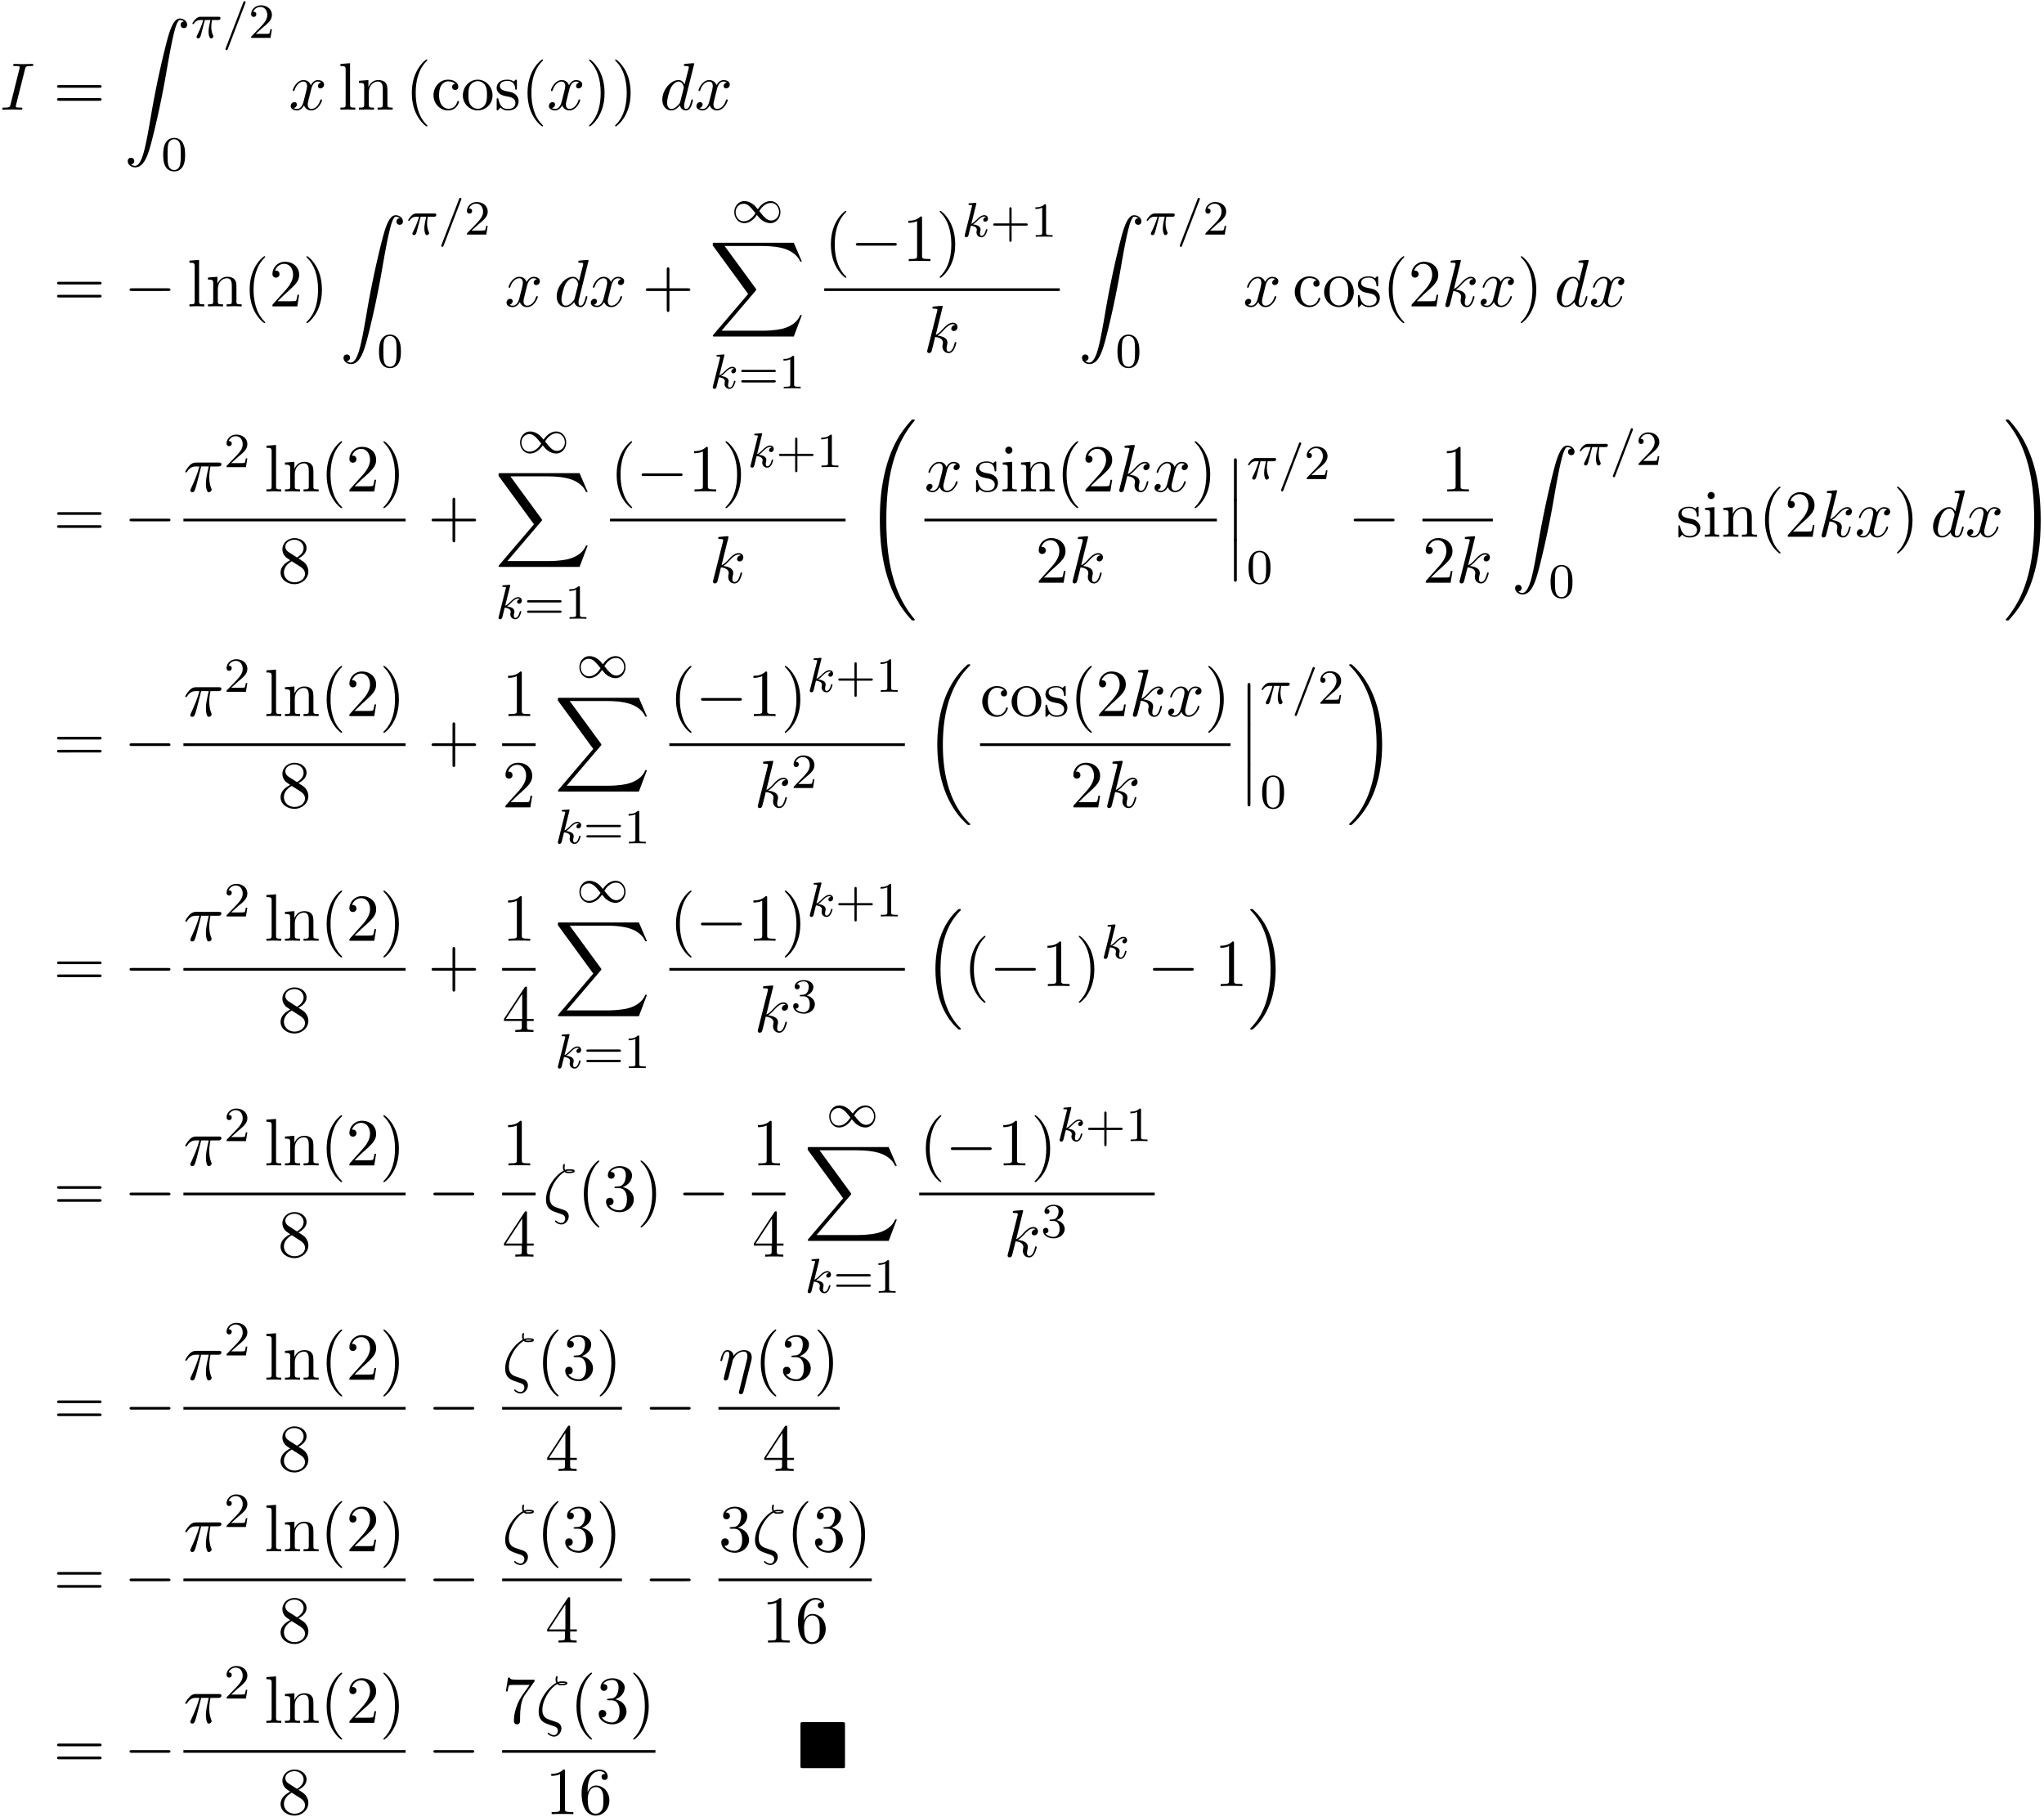 <svg xmlns="http://www.w3.org/2000/svg" xmlns:xlink="http://www.w3.org/1999/xlink" width="557" height="495" viewBox="1872.02 1483.023 332.951 295.89"><defs><path id="g0-4" d="M7.865-7.113c0-.338-.032-.382-.381-.382H.993c-.338 0-.382.033-.382.382v6.72c0 .35.033.393.393.393h6.469c.36 0 .392-.033.392-.382z"/><path id="g2-49" d="M4.304-2.184c-.47-.566-.534-.63-.813-.837-.367-.279-.853-.494-1.379-.494-.972 0-1.642.853-1.642 1.801C.47-.78 1.132.08 2.08.08c.654 0 1.419-.343 2.08-1.331.47.566.534.63.813.837.367.279.853.494 1.38.494.972 0 1.641-.853 1.641-1.802 0-.932-.661-1.793-1.61-1.793-.653 0-1.419.343-2.08 1.331m.239.295c.303-.502.956-1.323 1.897-1.323.853 0 1.33.773 1.33 1.49 0 .774-.589 1.371-1.29 1.371S5.308-.933 4.543-1.889m-.622.343c-.303.502-.956 1.323-1.897 1.323-.852 0-1.33-.773-1.33-1.49 0-.774.59-1.371 1.29-1.371s1.172.581 1.937 1.538"/><path id="g3-0" d="M7.19-2.51c.185 0 .38 0 .38-.217s-.195-.218-.38-.218H1.286c-.185 0-.382 0-.382.218s.197.218.382.218z"/><path id="g7-40" d="M3.61 2.618c0-.033 0-.054-.185-.24-1.363-1.374-1.712-3.436-1.712-5.105 0-1.898.414-3.797 1.756-5.16.142-.131.142-.153.142-.186 0-.076-.044-.109-.11-.109-.108 0-1.09.742-1.734 2.127-.556 1.2-.687 2.411-.687 3.328 0 .85.12 2.17.72 3.403.655 1.342 1.593 2.051 1.702 2.051.065 0 .109-.032.109-.109"/><path id="g7-41" d="M3.153-2.727c0-.851-.12-2.171-.72-3.404C1.778-7.473.84-8.18.73-8.18c-.066 0-.11.043-.11.108 0 .033 0 .055.208.251C1.9-6.742 2.52-5.007 2.52-2.727c0 1.865-.404 3.785-1.756 5.16-.142.13-.142.152-.142.185 0 .066.043.11.109.11.109 0 1.09-.743 1.734-2.128.557-1.2.688-2.41.688-3.327"/><path id="g7-43" d="M4.462-2.51h3.043c.153 0 .36 0 .36-.217s-.207-.218-.36-.218H4.462V-6c0-.153 0-.36-.218-.36s-.219.207-.219.36v3.055H.971c-.153 0-.36 0-.36.218s.207.218.36.218h3.054V.545c0 .153 0 .36.219.36s.218-.207.218-.36z"/><path id="g7-49" d="M3.207-6.982c0-.262 0-.283-.25-.283-.677.698-1.637.698-1.986.698v.338c.218 0 .862 0 1.429-.284v5.651c0 .393-.033.524-1.015.524h-.349V0c.382-.033 1.331-.033 1.768-.033s1.385 0 1.767.033v-.338h-.35c-.981 0-1.014-.12-1.014-.524z"/><path id="g7-50" d="m1.385-.84 1.157-1.124c1.702-1.505 2.356-2.094 2.356-3.185 0-1.244-.982-2.116-2.313-2.116a2.016 2.016 0 0 0-2.04 1.974c0 .611.546.611.579.611.185 0 .567-.13.567-.578a.55.55 0 0 0-.578-.567c-.088 0-.11 0-.142.01.25-.709.84-1.112 1.473-1.112.992 0 1.461.883 1.461 1.778 0 .873-.545 1.734-1.145 2.41L.665-.403c-.12.12-.12.142-.12.404h4.048l.305-1.898h-.273c-.054.327-.13.807-.24.97C4.31-.84 3.59-.84 3.35-.84z"/><path id="g7-51" d="M3.164-3.84c.894-.295 1.527-1.058 1.527-1.92 0-.895-.96-1.505-2.007-1.505-1.102 0-1.931.654-1.931 1.483 0 .36.24.567.556.567.338 0 .556-.24.556-.556 0-.545-.512-.545-.676-.545.338-.535 1.058-.677 1.451-.677.447 0 1.047.24 1.047 1.222 0 .131-.022.764-.305 1.244-.327.523-.698.556-.971.567-.087.01-.35.033-.426.033-.087.01-.163.022-.163.13 0 .12.076.12.262.12h.48c.894 0 1.298.742 1.298 1.812 0 1.483-.753 1.8-1.233 1.8-.469 0-1.287-.186-1.669-.83.382.055.72-.185.72-.6 0-.392-.295-.61-.61-.61-.263 0-.612.152-.612.632C.458-.48 1.473.24 2.662.24c1.33 0 2.323-.993 2.323-2.105 0-.895-.687-1.746-1.821-1.975"/><path id="g7-52" d="M3.207-1.8v.95c0 .392-.022.512-.829.512H2.15V0c.447-.033 1.015-.033 1.473-.033s1.036 0 1.483.033v-.338h-.229c-.807 0-.829-.12-.829-.513V-1.8h1.091v-.338h-1.09v-4.964c0-.218 0-.283-.175-.283-.098 0-.131 0-.218.13L.305-2.138v.338zm.066-.338H.61l2.662-4.07z"/><path id="g7-54" d="M1.44-3.578v-.262c0-2.76 1.353-3.153 1.91-3.153.26 0 .72.066.96.437-.165 0-.6 0-.6.49 0 .339.26.502.5.502.175 0 .503-.098.503-.523 0-.655-.48-1.178-1.386-1.178-1.396 0-2.869 1.407-2.869 3.818C.458-.535 1.724.24 2.738.24 3.95.24 4.985-.785 4.985-2.225c0-1.386-.97-2.433-2.181-2.433-.742 0-1.146.556-1.364 1.08M2.738-.065c-.687 0-1.014-.655-1.08-.819-.196-.512-.196-1.385-.196-1.581 0-.851.349-1.942 1.33-1.942.175 0 .677 0 1.015.676.197.404.197.96.197 1.495 0 .523 0 1.069-.186 1.461-.327.655-.829.71-1.08.71"/><path id="g7-55" d="M5.193-6.644c.098-.13.098-.152.098-.381H2.64c-1.33 0-1.353-.142-1.396-.35H.97L.61-5.127h.273c.032-.175.13-.862.272-.993.077-.065.928-.065 1.07-.065h2.258c-.12.174-.982 1.363-1.222 1.723C2.28-2.989 1.92-1.472 1.92-.36c0 .11 0 .6.502.6s.502-.49.502-.6v-.556c0-.6.032-1.2.12-1.79.043-.25.196-1.189.676-1.865z"/><path id="g7-56" d="M1.778-4.985c-.502-.328-.545-.699-.545-.884 0-.666.709-1.124 1.483-1.124.797 0 1.495.568 1.495 1.353 0 .622-.426 1.145-1.08 1.527zM3.371-3.95c.785-.404 1.32-.971 1.32-1.691 0-1.004-.971-1.625-1.964-1.625-1.09 0-1.974.807-1.974 1.821 0 .197.022.688.48 1.2.12.131.523.404.796.59-.633.316-1.57.927-1.57 2.007C.458-.491 1.57.24 2.715.24c1.233 0 2.27-.905 2.27-2.073 0-.392-.12-.883-.535-1.342-.207-.229-.382-.338-1.08-.774m-1.091.458 1.342.851c.305.207.818.535.818 1.2 0 .807-.818 1.375-1.713 1.375-.938 0-1.723-.677-1.723-1.582 0-.633.349-1.331 1.276-1.844"/><path id="g7-61" d="M7.495-3.567c.163 0 .37 0 .37-.218s-.207-.219-.36-.219H.971c-.153 0-.36 0-.36.219s.207.218.37.218zm.01 2.116c.153 0 .36 0 .36-.218s-.207-.218-.37-.218H.982c-.164 0-.371 0-.371.218s.207.218.36.218z"/><path id="g7-99" d="M1.276-2.378c0-1.778.895-2.237 1.473-2.237.098 0 .786.011 1.167.404-.447.033-.512.36-.512.502a.48.48 0 0 0 .501.502c.284 0 .502-.186.502-.513 0-.742-.829-1.167-1.669-1.167-1.363 0-2.367 1.178-2.367 2.53C.37-.96 1.45.12 2.716.12c1.462 0 1.811-1.31 1.811-1.418s-.109-.11-.142-.11c-.098 0-.12.044-.141.11C3.927-.284 3.218-.153 2.814-.153c-.578 0-1.538-.469-1.538-2.225"/><path id="g7-105" d="m1.93-4.822-1.526.12v.338c.709 0 .807.066.807.6v2.935c0 .49-.12.49-.851.49V0c.35-.01.938-.033 1.2-.033.382 0 .764.022 1.135.033v-.338c-.72 0-.764-.055-.764-.48zm.045-1.898a.57.57 0 0 0-.579-.578.59.59 0 0 0-.578.578c0 .295.24.578.578.578a.57.57 0 0 0 .579-.578"/><path id="g7-108" d="m1.93-7.57-1.57.12v.337c.764 0 .85.077.85.611v5.673c0 .49-.12.49-.85.49V0c.36-.01.938-.033 1.21-.033S2.379-.01 2.783 0v-.338c-.731 0-.851 0-.851-.491z"/><path id="g7-110" d="M1.2-3.753v2.924c0 .49-.12.49-.85.49V0c.38-.01.937-.033 1.232-.033.283 0 .85.022 1.222.033v-.338c-.731 0-.851 0-.851-.491v-2.007c0-1.135.774-1.746 1.472-1.746.688 0 .808.59.808 1.211v2.542c0 .49-.12.49-.851.49V0c.382-.01.938-.033 1.233-.033.283 0 .85.022 1.221.033v-.338c-.567 0-.84 0-.85-.327V-2.75c0-.938 0-1.276-.339-1.67-.152-.185-.512-.403-1.145-.403-.797 0-1.31.47-1.615 1.146v-1.146l-1.538.12v.338c.764 0 .851.077.851.611"/><path id="g7-111" d="M5.138-2.335c0-1.396-1.09-2.552-2.41-2.552-1.364 0-2.423 1.189-2.423 2.552A2.435 2.435 0 0 0 2.716.12a2.43 2.43 0 0 0 2.422-2.455M2.728-.153c-.47 0-.95-.229-1.244-.73-.273-.48-.273-1.146-.273-1.539 0-.425 0-1.014.262-1.494a1.46 1.46 0 0 1 1.243-.731c.48 0 .95.24 1.233.709s.284 1.102.284 1.516c0 .393 0 .982-.24 1.462-.24.49-.72.807-1.266.807"/><path id="g7-115" d="M2.27-2.116c.24.043 1.134.218 1.134 1.003 0 .557-.382.993-1.233.993C1.255-.12.86-.742.655-1.67.622-1.81.61-1.854.502-1.854c-.142 0-.142.077-.142.273v1.44C.36.044.36.12.48.12.535.12.545.11.753-.098.775-.12.775-.142.97-.35c.48.458.97.469 1.2.469 1.254 0 1.756-.73 1.756-1.516 0-.579-.327-.906-.458-1.037-.36-.349-.785-.436-1.244-.523-.61-.12-1.341-.262-1.341-.895 0-.382.283-.829 1.221-.829 1.2 0 1.255.982 1.277 1.32.01.098.109.098.13.098.143 0 .143-.054.143-.262v-1.101c0-.186 0-.262-.12-.262-.055 0-.077 0-.219.13a1.4 1.4 0 0 1-.185.175c-.415-.305-.862-.305-1.026-.305-1.33 0-1.745.73-1.745 1.342 0 .381.175.687.47.927.348.283.654.349 1.44.502"/><path id="g5-16" d="M3.535-6.316c.196.196.447.196.665.196.273 0 .97 0 .97-.338 0-.273-.435-.295-.872-.295-.12 0-.414 0-.698.11-.055-.132-.076-.186-.076-.415 0-.153.054-.382.054-.404 0-.087-.054-.142-.13-.142-.197 0-.197.502-.197.535 0 .185.033.382.12.545C2.225-5.945.5-3.938.5-1.822.502-.284 1.496.044 2.28.305c.327.12.35.12.665.23.23.076.677.229.677.741 0 .295-.207.72-.611.72-.284 0-.578-.13-.807-.327-.077-.065-.088-.076-.131-.076-.055 0-.11.043-.11.12 0 .109.47.523 1.048.523.676 0 1.189-.698 1.189-1.32a1 1 0 0 0-.295-.73C3.72-.023 3.513-.088 2.87-.306 1.996-.6 1.822-.655 1.56-.884c-.458-.414-.458-1.036-.458-1.243 0-1.691 1.33-3.6 2.433-4.19m.25-.12c.164-.077.36-.077.502-.077.36 0 .404.011.6.066-.087.032-.196.087-.676.087-.23 0-.306 0-.426-.076"/><path id="g5-17" d="M5.324-3.022c.054-.196.087-.338.087-.633 0-.709-.436-1.167-1.255-1.167-.861 0-1.429.567-1.69.95-.055-.623-.513-.95-1.004-.95-.502 0-.71.426-.807.622-.197.37-.339 1.025-.339 1.058 0 .11.11.11.131.11.11 0 .12-.012.186-.252.185-.774.403-1.298.796-1.298.186 0 .338.087.338.502 0 .23-.032.35-.174.916L.96-.644c-.033.164-.098.415-.098.47 0 .196.153.294.316.294a.45.45 0 0 0 .404-.305c.01-.022.142-.535.207-.808l.24-.982c.066-.24.131-.48.186-.73.021-.066.109-.426.12-.491.032-.099.37-.71.741-1.004.24-.175.579-.382 1.048-.382s.589.371.589.764c0 .054 0 .25-.11.687L3.36 1.887c-.033.131-.033.153-.033.175 0 .163.12.294.306.294.338 0 .414-.316.447-.436z"/><path id="g5-25" d="M2.89-4.07h1.234c-.36 1.615-.459 2.085-.459 2.815 0 .164 0 .459.088.83.109.48.229.545.392.545.219 0 .448-.196.448-.415 0-.065 0-.087-.066-.24-.316-.785-.316-1.494-.316-1.8 0-.578.076-1.167.196-1.734h1.244c.142 0 .534 0 .534-.371 0-.262-.229-.262-.436-.262H2.095c-.24 0-.655 0-1.135.513-.382.425-.665.927-.665.982 0 .01 0 .109.13.109.088 0 .11-.044.175-.131.535-.84 1.167-.84 1.385-.84h.622C2.258-2.75 1.67-1.43 1.211-.436c-.087.163-.087.185-.087.261 0 .208.174.295.316.295.327 0 .415-.305.545-.71.153-.5.153-.523.295-1.068z"/><path id="g5-73" d="M4.08-6.61c.098-.394.13-.503.993-.503.262 0 .349 0 .349-.207 0-.13-.12-.13-.164-.13-.316 0-1.123.032-1.44.032-.327 0-1.123-.033-1.45-.033-.077 0-.219 0-.219.218 0 .12.098.12.306.12.458 0 .752 0 .752.208 0 .054 0 .076-.022.174L1.713-.85c-.098.404-.131.513-.993.513-.25 0-.35 0-.35.218 0 .12.132.12.165.12.316 0 1.112-.033 1.429-.033.327 0 1.134.033 1.461.033.088 0 .219 0 .219-.207 0-.131-.088-.131-.328-.131-.196 0-.25 0-.469-.022-.229-.022-.272-.065-.272-.185a1 1 0 0 1 .043-.251z"/><path id="g5-100" d="M5.63-7.45c0-.012 0-.12-.143-.12-.163 0-1.2.097-1.385.12-.087.01-.153.065-.153.206 0 .131.098.131.262.131.524 0 .545.077.545.186l-.032.218-.655 2.585c-.196-.403-.513-.698-1.004-.698C1.79-4.822.436-3.218.436-1.625.436-.6 1.036.12 1.887.12c.218 0 .764-.044 1.418-.818.088.458.47.818.993.818.382 0 .633-.25.807-.6.186-.393.328-1.058.328-1.08 0-.11-.098-.11-.131-.11-.11 0-.12.045-.153.197-.185.71-.382 1.353-.829 1.353-.295 0-.327-.284-.327-.502 0-.262.022-.338.065-.523zM3.36-1.299c-.055.196-.055.218-.218.403-.48.6-.927.775-1.233.775-.545 0-.698-.6-.698-1.025 0-.546.349-1.888.6-2.39.338-.643.829-1.047 1.265-1.047.71 0 .862.895.862.96s-.022.131-.033.186z"/><path id="g5-107" d="M3.13-7.45c0-.012 0-.12-.14-.12-.252 0-1.048.086-1.332.108-.087.011-.207.022-.207.218 0 .131.098.131.262.131.523 0 .545.077.545.186l-.033.218L.644-.425C.6-.273.6-.251.6-.185.6.065.818.12.916.12a.45.45 0 0 0 .371-.23c.055-.097.546-2.115.611-2.388.371.033 1.266.207 1.266.927 0 .076 0 .12-.033.23a2.4 2.4 0 0 0-.044.381c0 .644.437 1.08 1.004 1.08.327 0 .622-.175.862-.578.272-.48.392-1.08.392-1.102 0-.11-.098-.11-.13-.11-.11 0-.12.045-.153.197-.218.797-.47 1.353-.95 1.353-.207 0-.348-.12-.348-.513 0-.185.043-.436.087-.61.044-.186.044-.23.044-.339 0-.709-.688-1.025-1.615-1.145.338-.197.687-.546.938-.808.524-.578 1.026-1.047 1.56-1.047.066 0 .077 0 .098.011.131.022.142.022.23.087.021.011.021.022.043.044a.617.617 0 0 0-.622.59c0 .174.12.38.415.38.283 0 .6-.24.6-.665 0-.327-.251-.687-.742-.687-.305 0-.807.087-1.593.96-.37.415-.796.851-1.21 1.015z"/><path id="g5-120" d="M3.644-3.295c.065-.283.316-1.287 1.08-1.287.054 0 .316 0 .545.142-.305.055-.524.327-.524.59 0 .174.12.38.415.38.24 0 .59-.195.59-.632 0-.567-.645-.72-1.015-.72-.633 0-1.015.578-1.146.83-.273-.72-.862-.83-1.178-.83-1.135 0-1.756 1.407-1.756 1.68 0 .11.109.11.13.11.088 0 .12-.023.142-.12.371-1.157 1.091-1.43 1.462-1.43.207 0 .59.098.59.731 0 .338-.186 1.07-.59 2.596C2.215-.578 1.833-.12 1.353-.12c-.066 0-.317 0-.546-.142.273-.054.513-.283.513-.589 0-.294-.24-.382-.404-.382-.327 0-.6.284-.6.633 0 .502.546.72 1.026.72.72 0 1.113-.764 1.145-.83.131.405.524.83 1.178.83 1.124 0 1.746-1.407 1.746-1.68 0-.11-.098-.11-.131-.11-.098 0-.12.045-.142.12-.36 1.168-1.102 1.43-1.45 1.43-.426 0-.6-.35-.6-.72 0-.24.065-.48.185-.96z"/><path id="g1-12" d="M1.582 6.37c0 .175 0 .405.229.405.24 0 .24-.219.24-.404V.175c0-.175 0-.404-.23-.404-.24 0-.24.218-.24.404z"/><path id="g1-16" d="M5.618 19.07c.022.01.12.12.131.12h.24c.033 0 .12-.012.12-.11 0-.044-.022-.065-.044-.098-.392-.393-.981-.993-1.658-2.193C3.23 14.695 2.793 12 2.793 9.382c0-4.844 1.374-7.691 3.283-9.622.033-.033.033-.065.033-.087 0-.11-.076-.11-.207-.11-.142 0-.164 0-.262.088-1.036.894-2.204 2.41-2.956 4.713-.47 1.44-.72 3.196-.72 5.007 0 2.585.469 5.509 2.181 8.04.295.425.699.873.699.884.109.13.261.305.349.381z"/><path id="g1-17" d="M4.538 9.37c0-3.13-.73-6.457-2.88-8.912-.153-.174-.556-.6-.818-.829C.764-.436.742-.436.6-.436c-.11 0-.207 0-.207.109 0 .043.043.087.065.109.371.382.96.982 1.637 2.182C3.273 4.058 3.709 6.753 3.709 9.37c0 4.734-1.309 7.625-3.273 9.622-.021.022-.043.054-.043.087 0 .11.098.11.207.11.142 0 .164 0 .262-.088 1.036-.895 2.203-2.411 2.956-4.713.48-1.494.72-3.262.72-5.018"/><path id="g1-18" d="M7.636 25.625c0-.043-.021-.065-.043-.098a12.2 12.2 0 0 1-1.866-2.312c-1.756-2.815-2.552-6.36-2.552-10.56 0-2.935.392-6.72 2.192-9.971A12.5 12.5 0 0 1 7.604-.24c.032-.033.032-.055.032-.087 0-.11-.076-.11-.229-.11s-.174 0-.338.164c-3.654 3.328-4.8 8.324-4.8 12.917 0 4.287.982 8.607 3.753 11.869.218.25.633.698 1.08 1.09.13.132.153.132.305.132s.23 0 .23-.11"/><path id="g1-19" d="M5.75 12.655c0-4.288-.983-8.608-3.754-11.87a12 12 0 0 0-1.08-1.09C.786-.436.764-.436.611-.436c-.131 0-.23 0-.23.109 0 .043.044.087.066.109C.83.175 1.56.905 2.291 2.084c1.756 2.814 2.553 6.36 2.553 10.56 0 2.934-.393 6.72-2.193 9.97a12.5 12.5 0 0 1-2.226 2.913c-.021.033-.043.066-.043.098 0 .11.098.11.229.11.153 0 .174 0 .338-.164 3.655-3.327 4.8-8.324 4.8-12.916"/><path id="g1-32" d="M8.258 32.17c0-.032 0-.054-.065-.13a17 17 0 0 1-2.564-4.178C4.2 24.524 3.633 20.618 3.633 15.927c0-4.647.534-8.727 2.149-12.305A17.5 17.5 0 0 1 8.215-.23c.021-.033.043-.055.043-.098 0-.11-.076-.11-.24-.11s-.185 0-.207.022C7.8-.405 7.124.25 6.273 1.45c-1.898 2.684-2.858 5.89-3.35 9.142-.261 1.756-.348 3.545-.348 5.323 0 4.08.512 8.248 2.258 11.979.774 1.658 1.81 3.152 2.89 4.287.099.087.11.098.295.098.164 0 .24 0 .24-.11"/><path id="g1-33" d="M6.055 15.927c0-4.08-.513-8.247-2.259-11.978C3.022 2.291 1.986.796.906-.338.806-.425.795-.436.61-.436c-.153 0-.24 0-.24.109 0 .043.044.098.065.13A17 17 0 0 1 3 3.983c1.43 3.338 1.996 7.243 1.996 11.934 0 4.648-.534 8.728-2.149 12.306a17.5 17.5 0 0 1-2.432 3.85c-.011.023-.044.066-.044.099 0 .109.087.109.24.109.164 0 .185 0 .207-.022.011-.01.687-.665 1.538-1.865 1.899-2.684 2.859-5.891 3.35-9.142.261-1.756.349-3.546.349-5.324"/><path id="g1-88" d="m13.81 15.273 1.32-3.491h-.272c-.425 1.134-1.582 1.876-2.836 2.203-.23.055-1.298.339-3.393.339H2.051L7.604 7.81c.076-.087.098-.12.098-.175 0-.021 0-.054-.077-.163L2.542.523H8.52c1.462 0 2.455.153 2.553.175.589.087 1.538.273 2.4.818.272.175 1.014.666 1.385 1.55h.273L13.81 0H.916C.666 0 .655.01.622.076.61.11.61.316.61.436l5.77 7.899-5.65 6.621c-.11.131-.11.186-.11.197 0 .12.099.12.295.12z"/><path id="g1-90" d="M1.135 23.75c.349-.023.534-.263.534-.535a.51.51 0 0 0-.524-.535c-.261 0-.534.164-.534.545 0 .557.545 1.015 1.21 1.015 1.659 0 2.28-2.553 3.055-5.716.84-3.448 1.55-6.928 2.139-10.43.403-2.323.807-4.505 1.178-5.912.13-.535.502-1.942.927-1.942.338 0 .61.207.655.25-.36.023-.546.263-.546.535 0 .36.273.535.524.535.262 0 .534-.164.534-.545C10.287.425 9.698 0 9.098 0c-.829 0-1.44 1.19-2.04 3.415-.033.12-1.516 5.596-2.716 12.73-.284 1.67-.6 3.491-.96 5.008C3.185 21.949 2.684 24 1.8 24c-.393 0-.655-.25-.665-.25"/><path id="g4-25" d="M2.264-2.91h.916c-.167.726-.31 1.316-.31 1.906 0 .056 0 .398.087.685.104.335.183.399.327.399.175 0 .358-.152.358-.343 0-.056-.008-.072-.04-.143-.167-.367-.286-.75-.286-1.403 0-.184 0-.518.12-1.1H4.4c.127 0 .215 0 .294-.064a.35.35 0 0 0 .12-.239c0-.223-.2-.223-.335-.223H1.602c-.167 0-.47 0-.86.382-.288.287-.51.654-.51.71 0 .072.055.095.119.095.08 0 .095-.023.143-.087.39-.574.86-.574 1.044-.574h.463c-.232.845-.654 1.81-.949 2.39-.056.12-.135.28-.135.352 0 .167.135.247.263.247.302 0 .382-.303.55-.957z"/><path id="g4-61" d="M3.706-5.643c.048-.111.048-.127.048-.151a.18.18 0 0 0-.183-.184c-.128 0-.16.096-.192.176L.52 1.658c-.049.111-.049.127-.049.151 0 .104.08.184.184.184.127 0 .159-.096.19-.176z"/><path id="g4-107" d="M2.327-5.292a1 1 0 0 0 .032-.128c0-.04-.032-.111-.127-.111-.032 0-.28.024-.463.04l-.446.031c-.175.016-.255.024-.255.168 0 .111.112.111.207.111.383 0 .383.048.383.12 0 .024 0 .04-.04.183L.486-.343c-.032.12-.032.168-.032.176 0 .135.112.247.263.247.271 0 .335-.255.367-.367.08-.335.287-1.18.375-1.514.438.048.972.199.972.653 0 .04 0 .08-.016.16-.024.103-.04.215-.04.255 0 .47.35.813.813.813.335 0 .542-.247.646-.399.19-.295.318-.773.318-.82 0-.08-.063-.104-.12-.104-.095 0-.11.047-.143.19-.103.376-.31.91-.685.91-.207 0-.255-.176-.255-.391 0-.104.008-.2.048-.383.008-.031.04-.159.04-.247 0-.653-.821-.797-1.228-.852.295-.176.566-.447.662-.55.438-.43.797-.726 1.18-.726.103 0 .199.024.262.104-.43.056-.43.43-.43.438 0 .176.135.295.31.295.216 0 .455-.175.455-.502 0-.27-.191-.558-.59-.558-.462 0-.876.35-1.33.805-.463.454-.662.542-.79.598z"/><path id="g6-43" d="M3.475-1.81h2.343c.112 0 .287 0 .287-.183s-.175-.183-.287-.183H3.475v-2.351c0-.112 0-.287-.183-.287s-.184.175-.184.287v2.351H.758c-.112 0-.288 0-.288.183s.176.184.287.184h2.351V.542c0 .112 0 .287.184.287s.183-.175.183-.287z"/><path id="g6-48" d="M3.897-2.542c0-.853-.087-1.371-.35-1.881-.351-.702-.997-.877-1.435-.877-1.004 0-1.37.75-1.482.972-.287.582-.303 1.371-.303 1.786 0 .526.024 1.33.406 1.968.367.59.957.741 1.38.741.382 0 1.067-.12 1.466-.908.294-.574.318-1.283.318-1.801M2.112-.056c-.27 0-.82-.127-.988-.964-.088-.454-.088-1.204-.088-1.618 0-.55 0-1.108.088-1.546.167-.813.789-.893.988-.893.271 0 .821.136.98.86.096.44.096 1.037.096 1.579 0 .47 0 1.187-.096 1.634-.167.837-.717.948-.98.948"/><path id="g6-49" d="M2.503-5.077c0-.215-.016-.223-.232-.223-.326.319-.749.51-1.506.51v.263c.215 0 .646 0 1.108-.215v4.088c0 .295-.024.391-.781.391H.813V0c.327-.024 1.012-.024 1.37-.024s1.053 0 1.38.024v-.263h-.28c-.756 0-.78-.096-.78-.39z"/><path id="g6-50" d="M2.248-1.626c.127-.12.462-.382.59-.494.494-.454.964-.893.964-1.618 0-.948-.797-1.562-1.794-1.562-.956 0-1.586.725-1.586 1.434 0 .391.311.447.423.447a.41.41 0 0 0 .414-.423c0-.414-.398-.414-.494-.414a1.23 1.23 0 0 1 1.156-.781c.741 0 1.124.63 1.124 1.299 0 .829-.582 1.435-1.523 2.399L.518-.303C.422-.215.422-.199.422 0h3.149l.23-1.427h-.246c-.024.16-.088.558-.184.71-.047.063-.653.063-.78.063H1.17z"/><path id="g6-51" d="M2.016-2.662c.63 0 1.029.462 1.029 1.3 0 .995-.566 1.29-.989 1.29-.438 0-1.036-.16-1.315-.582.287 0 .486-.183.486-.446a.423.423 0 0 0-.438-.438c-.215 0-.438.135-.438.454 0 .757.813 1.251 1.721 1.251 1.06 0 1.801-.733 1.801-1.53 0-.661-.526-1.267-1.339-1.442.63-.224 1.1-.766 1.1-1.403S2.917-5.3 2.088-5.3C1.235-5.3.59-4.838.59-4.232c0 .295.199.422.406.422a.39.39 0 0 0 .407-.406c0-.295-.255-.407-.43-.415.334-.438.948-.462 1.091-.462.207 0 .813.064.813.885 0 .558-.23.892-.343 1.02-.239.247-.422.263-.908.295-.152.008-.215.016-.215.12 0 .111.071.111.207.111z"/><path id="g6-61" d="M5.826-2.654c.12 0 .28 0 .28-.183s-.192-.184-.312-.184H.781c-.12 0-.31 0-.31.184s.159.183.278.183zm-.032 1.69c.12 0 .311 0 .311-.184s-.16-.183-.279-.183H.75c-.12 0-.279 0-.279.183s.192.184.311.184z"/></defs><g id="page1"><use xlink:href="#g5-73" x="1872.02" y="1500.887"/><use xlink:href="#g7-61" x="1880.702" y="1500.887"/><use xlink:href="#g1-90" x="1892.217" y="1486.039"/><use xlink:href="#g4-25" x="1903.126" y="1489.193"/><use xlink:href="#g4-61" x="1908.275" y="1489.193"/><use xlink:href="#g6-50" x="1912.509" y="1489.193"/><use xlink:href="#g6-48" x="1898.277" y="1510.779"/><use xlink:href="#g5-120" x="1919.059" y="1500.887"/><use xlink:href="#g7-108" x="1927.112" y="1500.887"/><use xlink:href="#g7-110" x="1930.143" y="1500.887"/><use xlink:href="#g7-40" x="1938.021" y="1500.887"/><use xlink:href="#g7-99" x="1942.264" y="1500.887"/><use xlink:href="#g7-111" x="1947.112" y="1500.887"/><use xlink:href="#g7-115" x="1952.567" y="1500.887"/><use xlink:href="#g7-40" x="1956.87" y="1500.887"/><use xlink:href="#g5-120" x="1961.112" y="1500.887"/><use xlink:href="#g7-41" x="1967.347" y="1500.887"/><use xlink:href="#g7-41" x="1971.59" y="1500.887"/><use xlink:href="#g5-100" x="1979.468" y="1500.887"/><use xlink:href="#g5-120" x="1985.146" y="1500.887"/><use xlink:href="#g7-61" x="1880.702" y="1532.923"/><use xlink:href="#g3-0" x="1892.217" y="1532.923"/><use xlink:href="#g7-108" x="1902.52" y="1532.923"/><use xlink:href="#g7-110" x="1905.55" y="1532.923"/><use xlink:href="#g7-40" x="1911.611" y="1532.923"/><use xlink:href="#g7-50" x="1915.853" y="1532.923"/><use xlink:href="#g7-41" x="1921.308" y="1532.923"/><use xlink:href="#g1-90" x="1927.368" y="1518.075"/><use xlink:href="#g4-25" x="1938.277" y="1521.23"/><use xlink:href="#g4-61" x="1943.426" y="1521.23"/><use xlink:href="#g6-50" x="1947.66" y="1521.23"/><use xlink:href="#g6-48" x="1933.429" y="1542.816"/><use xlink:href="#g5-120" x="1954.211" y="1532.923"/><use xlink:href="#g5-100" x="1962.264" y="1532.923"/><use xlink:href="#g5-120" x="1967.942" y="1532.923"/><use xlink:href="#g7-43" x="1976.601" y="1532.923"/><use xlink:href="#g2-49" x="1991.155" y="1519.287"/><use xlink:href="#g1-88" x="1987.51" y="1522.56"/><use xlink:href="#g4-107" x="1987.668" y="1546.276"/><use xlink:href="#g6-61" x="1992.289" y="1546.276"/><use xlink:href="#g6-49" x="1998.876" y="1546.276"/><use xlink:href="#g7-40" x="2006.281" y="1525.543"/><use xlink:href="#g3-0" x="2010.524" y="1525.543"/><use xlink:href="#g7-49" x="2019.009" y="1525.543"/><use xlink:href="#g7-41" x="2024.463" y="1525.543"/><use xlink:href="#g4-107" x="2028.706" y="1521.584"/><use xlink:href="#g6-43" x="2033.327" y="1521.584"/><use xlink:href="#g6-49" x="2039.914" y="1521.584"/><path d="M2006.281 1529.978h38.365v.436h-38.365z"/><use xlink:href="#g5-107" x="2022.452" y="1540.406"/><use xlink:href="#g1-90" x="2047.66" y="1518.075"/><use xlink:href="#g4-25" x="2058.569" y="1521.23"/><use xlink:href="#g4-61" x="2063.718" y="1521.23"/><use xlink:href="#g6-50" x="2067.952" y="1521.23"/><use xlink:href="#g6-48" x="2053.72" y="1542.816"/><use xlink:href="#g5-120" x="2074.502" y="1532.923"/><use xlink:href="#g7-99" x="2082.555" y="1532.923"/><use xlink:href="#g7-111" x="2087.404" y="1532.923"/><use xlink:href="#g7-115" x="2092.858" y="1532.923"/><use xlink:href="#g7-40" x="2097.161" y="1532.923"/><use xlink:href="#g7-50" x="2101.404" y="1532.923"/><use xlink:href="#g5-107" x="2106.858" y="1532.923"/><use xlink:href="#g5-120" x="2112.881" y="1532.923"/><use xlink:href="#g7-41" x="2119.116" y="1532.923"/><use xlink:href="#g5-100" x="2125.176" y="1532.923"/><use xlink:href="#g5-120" x="2130.854" y="1532.923"/><use xlink:href="#g7-61" x="1880.702" y="1570.443"/><use xlink:href="#g3-0" x="1892.217" y="1570.443"/><use xlink:href="#g5-25" x="1901.897" y="1563.063"/><use xlink:href="#g6-50" x="1908.507" y="1559.105"/><use xlink:href="#g7-108" x="1915.057" y="1563.063"/><use xlink:href="#g7-110" x="1918.088" y="1563.063"/><use xlink:href="#g7-40" x="1924.148" y="1563.063"/><use xlink:href="#g7-50" x="1928.391" y="1563.063"/><use xlink:href="#g7-41" x="1933.845" y="1563.063"/><path d="M1901.897 1567.498h36.191v.436h-36.191z"/><use xlink:href="#g7-56" x="1917.265" y="1577.926"/><use xlink:href="#g7-43" x="1941.707" y="1570.443"/><use xlink:href="#g2-49" x="1956.261" y="1556.807"/><use xlink:href="#g1-88" x="1952.617" y="1560.08"/><use xlink:href="#g4-107" x="1952.774" y="1583.796"/><use xlink:href="#g6-61" x="1957.396" y="1583.796"/><use xlink:href="#g6-49" x="1963.982" y="1583.796"/><use xlink:href="#g7-40" x="1971.388" y="1563.063"/><use xlink:href="#g3-0" x="1975.63" y="1563.063"/><use xlink:href="#g7-49" x="1984.115" y="1563.063"/><use xlink:href="#g7-41" x="1989.57" y="1563.063"/><use xlink:href="#g4-107" x="1993.812" y="1559.105"/><use xlink:href="#g6-43" x="1998.434" y="1559.105"/><use xlink:href="#g6-49" x="2005.02" y="1559.105"/><path d="M1971.388 1567.498h38.365v.436h-38.365z"/><use xlink:href="#g5-107" x="1987.559" y="1577.926"/><use xlink:href="#g1-32" x="2012.766" y="1551.789"/><use xlink:href="#g5-120" x="2022.598" y="1563.063"/><use xlink:href="#g7-115" x="2030.651" y="1563.063"/><use xlink:href="#g7-105" x="2034.954" y="1563.063"/><use xlink:href="#g7-110" x="2037.984" y="1563.063"/><use xlink:href="#g7-40" x="2044.045" y="1563.063"/><use xlink:href="#g7-50" x="2048.287" y="1563.063"/><use xlink:href="#g5-107" x="2053.742" y="1563.063"/><use xlink:href="#g5-120" x="2059.765" y="1563.063"/><use xlink:href="#g7-41" x="2066" y="1563.063"/><path d="M2022.598 1567.498h47.644v.436h-47.644z"/><use xlink:href="#g7-50" x="2040.681" y="1577.926"/><use xlink:href="#g5-107" x="2046.136" y="1577.926"/><use xlink:href="#g1-12" x="2071.438" y="1557.898"/><use xlink:href="#g1-12" x="2071.438" y="1564.443"/><use xlink:href="#g1-12" x="2071.438" y="1570.989"/><use xlink:href="#g4-25" x="2075.074" y="1561.053"/><use xlink:href="#g4-61" x="2080.223" y="1561.053"/><use xlink:href="#g6-50" x="2084.457" y="1561.053"/><use xlink:href="#g6-48" x="2075.074" y="1578.033"/><use xlink:href="#g3-0" x="2091.613" y="1570.443"/><use xlink:href="#g7-49" x="2106.729" y="1563.063"/><path d="M2103.718 1567.498h11.477v.436h-11.477z"/><use xlink:href="#g7-50" x="2103.718" y="1577.926"/><use xlink:href="#g5-107" x="2109.173" y="1577.926"/><use xlink:href="#g1-90" x="2118.209" y="1555.595"/><use xlink:href="#g4-25" x="2129.118" y="1558.75"/><use xlink:href="#g4-61" x="2134.267" y="1558.75"/><use xlink:href="#g6-50" x="2138.501" y="1558.75"/><use xlink:href="#g6-48" x="2124.27" y="1580.336"/><use xlink:href="#g7-115" x="2145.052" y="1570.443"/><use xlink:href="#g7-105" x="2149.355" y="1570.443"/><use xlink:href="#g7-110" x="2152.385" y="1570.443"/><use xlink:href="#g7-40" x="2158.445" y="1570.443"/><use xlink:href="#g7-50" x="2162.688" y="1570.443"/><use xlink:href="#g5-107" x="2168.142" y="1570.443"/><use xlink:href="#g5-120" x="2174.165" y="1570.443"/><use xlink:href="#g7-41" x="2180.4" y="1570.443"/><use xlink:href="#g5-100" x="2186.461" y="1570.443"/><use xlink:href="#g5-120" x="2192.139" y="1570.443"/><use xlink:href="#g1-33" x="2198.374" y="1551.789"/><use xlink:href="#g7-61" x="1880.702" y="1607.031"/><use xlink:href="#g3-0" x="1892.217" y="1607.031"/><use xlink:href="#g5-25" x="1901.897" y="1599.651"/><use xlink:href="#g6-50" x="1908.507" y="1595.692"/><use xlink:href="#g7-108" x="1915.057" y="1599.651"/><use xlink:href="#g7-110" x="1918.088" y="1599.651"/><use xlink:href="#g7-40" x="1924.148" y="1599.651"/><use xlink:href="#g7-50" x="1928.391" y="1599.651"/><use xlink:href="#g7-41" x="1933.845" y="1599.651"/><path d="M1901.897 1604.086h36.191v.436h-36.191z"/><use xlink:href="#g7-56" x="1917.265" y="1614.514"/><use xlink:href="#g7-43" x="1941.707" y="1607.031"/><use xlink:href="#g7-49" x="1953.812" y="1599.651"/><path d="M1953.812 1604.086h5.455v.436h-5.455z"/><use xlink:href="#g7-50" x="1953.812" y="1614.514"/><use xlink:href="#g2-49" x="1965.925" y="1593.395"/><use xlink:href="#g1-88" x="1962.28" y="1596.668"/><use xlink:href="#g4-107" x="1962.438" y="1620.384"/><use xlink:href="#g6-61" x="1967.06" y="1620.384"/><use xlink:href="#g6-49" x="1973.646" y="1620.384"/><use xlink:href="#g7-40" x="1981.052" y="1599.651"/><use xlink:href="#g3-0" x="1985.294" y="1599.651"/><use xlink:href="#g7-49" x="1993.779" y="1599.651"/><use xlink:href="#g7-41" x="1999.233" y="1599.651"/><use xlink:href="#g4-107" x="2003.476" y="1595.692"/><use xlink:href="#g6-43" x="2008.097" y="1595.692"/><use xlink:href="#g6-49" x="2014.684" y="1595.692"/><path d="M1981.052 1604.086h38.365v.436h-38.365z"/><use xlink:href="#g5-107" x="1994.856" y="1614.514"/><use xlink:href="#g6-50" x="2000.879" y="1611.363"/><use xlink:href="#g1-18" x="2022.43" y="1591.649"/><use xlink:href="#g7-99" x="2031.656" y="1599.651"/><use xlink:href="#g7-111" x="2036.504" y="1599.651"/><use xlink:href="#g7-115" x="2041.959" y="1599.651"/><use xlink:href="#g7-40" x="2046.262" y="1599.651"/><use xlink:href="#g7-50" x="2050.504" y="1599.651"/><use xlink:href="#g5-107" x="2055.959" y="1599.651"/><use xlink:href="#g5-120" x="2061.982" y="1599.651"/><use xlink:href="#g7-41" x="2068.216" y="1599.651"/><path d="M2031.656 1604.086h40.803v.436h-40.803z"/><use xlink:href="#g7-50" x="2046.319" y="1614.514"/><use xlink:href="#g5-107" x="2051.773" y="1614.514"/><use xlink:href="#g1-12" x="2073.654" y="1594.486"/><use xlink:href="#g1-12" x="2073.654" y="1601.031"/><use xlink:href="#g1-12" x="2073.654" y="1607.577"/><use xlink:href="#g4-25" x="2077.291" y="1597.641"/><use xlink:href="#g4-61" x="2082.44" y="1597.641"/><use xlink:href="#g6-50" x="2086.674" y="1597.641"/><use xlink:href="#g6-48" x="2077.291" y="1614.62"/><use xlink:href="#g1-19" x="2091.406" y="1591.649"/><use xlink:href="#g7-61" x="1880.702" y="1643.619"/><use xlink:href="#g3-0" x="1892.217" y="1643.619"/><use xlink:href="#g5-25" x="1901.897" y="1636.239"/><use xlink:href="#g6-50" x="1908.507" y="1632.28"/><use xlink:href="#g7-108" x="1915.057" y="1636.239"/><use xlink:href="#g7-110" x="1918.088" y="1636.239"/><use xlink:href="#g7-40" x="1924.148" y="1636.239"/><use xlink:href="#g7-50" x="1928.391" y="1636.239"/><use xlink:href="#g7-41" x="1933.845" y="1636.239"/><path d="M1901.897 1640.674h36.191v.436h-36.191z"/><use xlink:href="#g7-56" x="1917.265" y="1651.102"/><use xlink:href="#g7-43" x="1941.707" y="1643.619"/><use xlink:href="#g7-49" x="1953.812" y="1636.239"/><path d="M1953.812 1640.674h5.455v.436h-5.455z"/><use xlink:href="#g7-52" x="1953.812" y="1651.102"/><use xlink:href="#g2-49" x="1965.925" y="1629.983"/><use xlink:href="#g1-88" x="1962.28" y="1633.256"/><use xlink:href="#g4-107" x="1962.438" y="1656.972"/><use xlink:href="#g6-61" x="1967.06" y="1656.972"/><use xlink:href="#g6-49" x="1973.646" y="1656.972"/><use xlink:href="#g7-40" x="1981.052" y="1636.239"/><use xlink:href="#g3-0" x="1985.294" y="1636.239"/><use xlink:href="#g7-49" x="1993.779" y="1636.239"/><use xlink:href="#g7-41" x="1999.233" y="1636.239"/><use xlink:href="#g4-107" x="2003.476" y="1632.28"/><use xlink:href="#g6-43" x="2008.097" y="1632.28"/><use xlink:href="#g6-49" x="2014.684" y="1632.28"/><path d="M1981.052 1640.674h38.365v.436h-38.365z"/><use xlink:href="#g5-107" x="1994.856" y="1651.102"/><use xlink:href="#g6-51" x="2000.879" y="1647.951"/><use xlink:href="#g1-16" x="2022.43" y="1631.51"/><use xlink:href="#g7-40" x="2028.945" y="1643.619"/><use xlink:href="#g3-0" x="2033.188" y="1643.619"/><use xlink:href="#g7-49" x="2041.672" y="1643.619"/><use xlink:href="#g7-41" x="2047.127" y="1643.619"/><use xlink:href="#g4-107" x="2051.369" y="1639.115"/><use xlink:href="#g3-0" x="2058.913" y="1643.619"/><use xlink:href="#g7-49" x="2069.822" y="1643.619"/><use xlink:href="#g1-17" x="2075.277" y="1631.51"/><use xlink:href="#g7-61" x="1880.702" y="1680.207"/><use xlink:href="#g3-0" x="1892.217" y="1680.207"/><use xlink:href="#g5-25" x="1901.897" y="1672.827"/><use xlink:href="#g6-50" x="1908.507" y="1668.868"/><use xlink:href="#g7-108" x="1915.057" y="1672.827"/><use xlink:href="#g7-110" x="1918.088" y="1672.827"/><use xlink:href="#g7-40" x="1924.148" y="1672.827"/><use xlink:href="#g7-50" x="1928.391" y="1672.827"/><use xlink:href="#g7-41" x="1933.845" y="1672.827"/><path d="M1901.897 1677.262h36.191v.436h-36.191z"/><use xlink:href="#g7-56" x="1917.265" y="1687.69"/><use xlink:href="#g3-0" x="1941.707" y="1680.207"/><use xlink:href="#g7-49" x="1953.812" y="1672.827"/><path d="M1953.812 1677.262h5.455v.436h-5.455z"/><use xlink:href="#g7-52" x="1953.812" y="1687.69"/><use xlink:href="#g5-16" x="1960.462" y="1680.207"/><use xlink:href="#g7-40" x="1966.04" y="1680.207"/><use xlink:href="#g7-51" x="1970.282" y="1680.207"/><use xlink:href="#g7-41" x="1975.737" y="1680.207"/><use xlink:href="#g3-0" x="1982.403" y="1680.207"/><use xlink:href="#g7-49" x="1994.508" y="1672.827"/><path d="M1994.508 1677.262h5.455v.436h-5.455z"/><use xlink:href="#g7-52" x="1994.508" y="1687.69"/><use xlink:href="#g2-49" x="2006.621" y="1666.571"/><use xlink:href="#g1-88" x="2002.976" y="1669.843"/><use xlink:href="#g4-107" x="2003.134" y="1693.56"/><use xlink:href="#g6-61" x="2007.755" y="1693.56"/><use xlink:href="#g6-49" x="2014.342" y="1693.56"/><use xlink:href="#g7-40" x="2021.747" y="1672.827"/><use xlink:href="#g3-0" x="2025.99" y="1672.827"/><use xlink:href="#g7-49" x="2034.475" y="1672.827"/><use xlink:href="#g7-41" x="2039.929" y="1672.827"/><use xlink:href="#g4-107" x="2044.172" y="1668.868"/><use xlink:href="#g6-43" x="2048.793" y="1668.868"/><use xlink:href="#g6-49" x="2055.38" y="1668.868"/><path d="M2021.747 1677.262h38.365v.436h-38.365z"/><use xlink:href="#g5-107" x="2035.552" y="1687.69"/><use xlink:href="#g6-51" x="2041.575" y="1684.539"/><use xlink:href="#g7-61" x="1880.702" y="1715.111"/><use xlink:href="#g3-0" x="1892.217" y="1715.111"/><use xlink:href="#g5-25" x="1901.897" y="1707.731"/><use xlink:href="#g6-50" x="1908.507" y="1703.772"/><use xlink:href="#g7-108" x="1915.057" y="1707.731"/><use xlink:href="#g7-110" x="1918.088" y="1707.731"/><use xlink:href="#g7-40" x="1924.148" y="1707.731"/><use xlink:href="#g7-50" x="1928.391" y="1707.731"/><use xlink:href="#g7-41" x="1933.845" y="1707.731"/><path d="M1901.897 1712.166h36.191v.436h-36.191z"/><use xlink:href="#g7-56" x="1917.265" y="1722.594"/><use xlink:href="#g3-0" x="1941.707" y="1715.111"/><use xlink:href="#g5-16" x="1953.812" y="1707.731"/><use xlink:href="#g7-40" x="1959.39" y="1707.731"/><use xlink:href="#g7-51" x="1963.632" y="1707.731"/><use xlink:href="#g7-41" x="1969.087" y="1707.731"/><path d="M1953.812 1712.166h19.517v.436h-19.517z"/><use xlink:href="#g7-52" x="1960.843" y="1722.594"/><use xlink:href="#g3-0" x="1976.949" y="1715.111"/><use xlink:href="#g5-17" x="1989.053" y="1707.731"/><use xlink:href="#g7-40" x="1994.862" y="1707.731"/><use xlink:href="#g7-51" x="1999.104" y="1707.731"/><use xlink:href="#g7-41" x="2004.559" y="1707.731"/><path d="M1989.053 1712.166h19.748v.436h-19.748z"/><use xlink:href="#g7-52" x="1996.2" y="1722.594"/><use xlink:href="#g7-61" x="1880.702" y="1743.055"/><use xlink:href="#g3-0" x="1892.217" y="1743.055"/><use xlink:href="#g5-25" x="1901.897" y="1735.675"/><use xlink:href="#g6-50" x="1908.507" y="1731.716"/><use xlink:href="#g7-108" x="1915.057" y="1735.675"/><use xlink:href="#g7-110" x="1918.088" y="1735.675"/><use xlink:href="#g7-40" x="1924.148" y="1735.675"/><use xlink:href="#g7-50" x="1928.391" y="1735.675"/><use xlink:href="#g7-41" x="1933.845" y="1735.675"/><path d="M1901.897 1740.109h36.191v.436h-36.191z"/><use xlink:href="#g7-56" x="1917.265" y="1750.538"/><use xlink:href="#g3-0" x="1941.707" y="1743.055"/><use xlink:href="#g5-16" x="1953.812" y="1735.675"/><use xlink:href="#g7-40" x="1959.39" y="1735.675"/><use xlink:href="#g7-51" x="1963.632" y="1735.675"/><use xlink:href="#g7-41" x="1969.087" y="1735.675"/><path d="M1953.812 1740.109h19.517v.436h-19.517z"/><use xlink:href="#g7-52" x="1960.843" y="1750.538"/><use xlink:href="#g3-0" x="1976.949" y="1743.055"/><use xlink:href="#g7-51" x="1989.053" y="1735.675"/><use xlink:href="#g5-16" x="1994.508" y="1735.675"/><use xlink:href="#g7-40" x="2000.086" y="1735.675"/><use xlink:href="#g7-51" x="2004.328" y="1735.675"/><use xlink:href="#g7-41" x="2009.783" y="1735.675"/><path d="M1989.053 1740.109h24.972v.436h-24.972z"/><use xlink:href="#g7-49" x="1996.085" y="1750.538"/><use xlink:href="#g7-54" x="2001.539" y="1750.538"/><use xlink:href="#g7-61" x="1880.702" y="1770.998"/><use xlink:href="#g3-0" x="1892.217" y="1770.998"/><use xlink:href="#g5-25" x="1901.897" y="1763.618"/><use xlink:href="#g6-50" x="1908.507" y="1759.659"/><use xlink:href="#g7-108" x="1915.057" y="1763.618"/><use xlink:href="#g7-110" x="1918.088" y="1763.618"/><use xlink:href="#g7-40" x="1924.148" y="1763.618"/><use xlink:href="#g7-50" x="1928.391" y="1763.618"/><use xlink:href="#g7-41" x="1933.845" y="1763.618"/><path d="M1901.897 1768.053h36.191v.436h-36.191z"/><use xlink:href="#g7-56" x="1917.265" y="1778.481"/><use xlink:href="#g3-0" x="1941.707" y="1770.998"/><use xlink:href="#g7-55" x="1953.812" y="1763.618"/><use xlink:href="#g5-16" x="1959.267" y="1763.618"/><use xlink:href="#g7-40" x="1964.844" y="1763.618"/><use xlink:href="#g7-51" x="1969.087" y="1763.618"/><use xlink:href="#g7-41" x="1974.541" y="1763.618"/><path d="M1953.812 1768.053h24.972v.436h-24.972z"/><use xlink:href="#g7-49" x="1960.843" y="1778.481"/><use xlink:href="#g7-54" x="1966.298" y="1778.481"/><use xlink:href="#g0-4" x="2001.797" y="1770.998"/></g><script type="text/ecmascript">if(window.parent.postMessage)window.parent.postMessage(&quot;182.3537|417.75|371.25|&quot;+window.location,&quot;*&quot;);</script></svg>